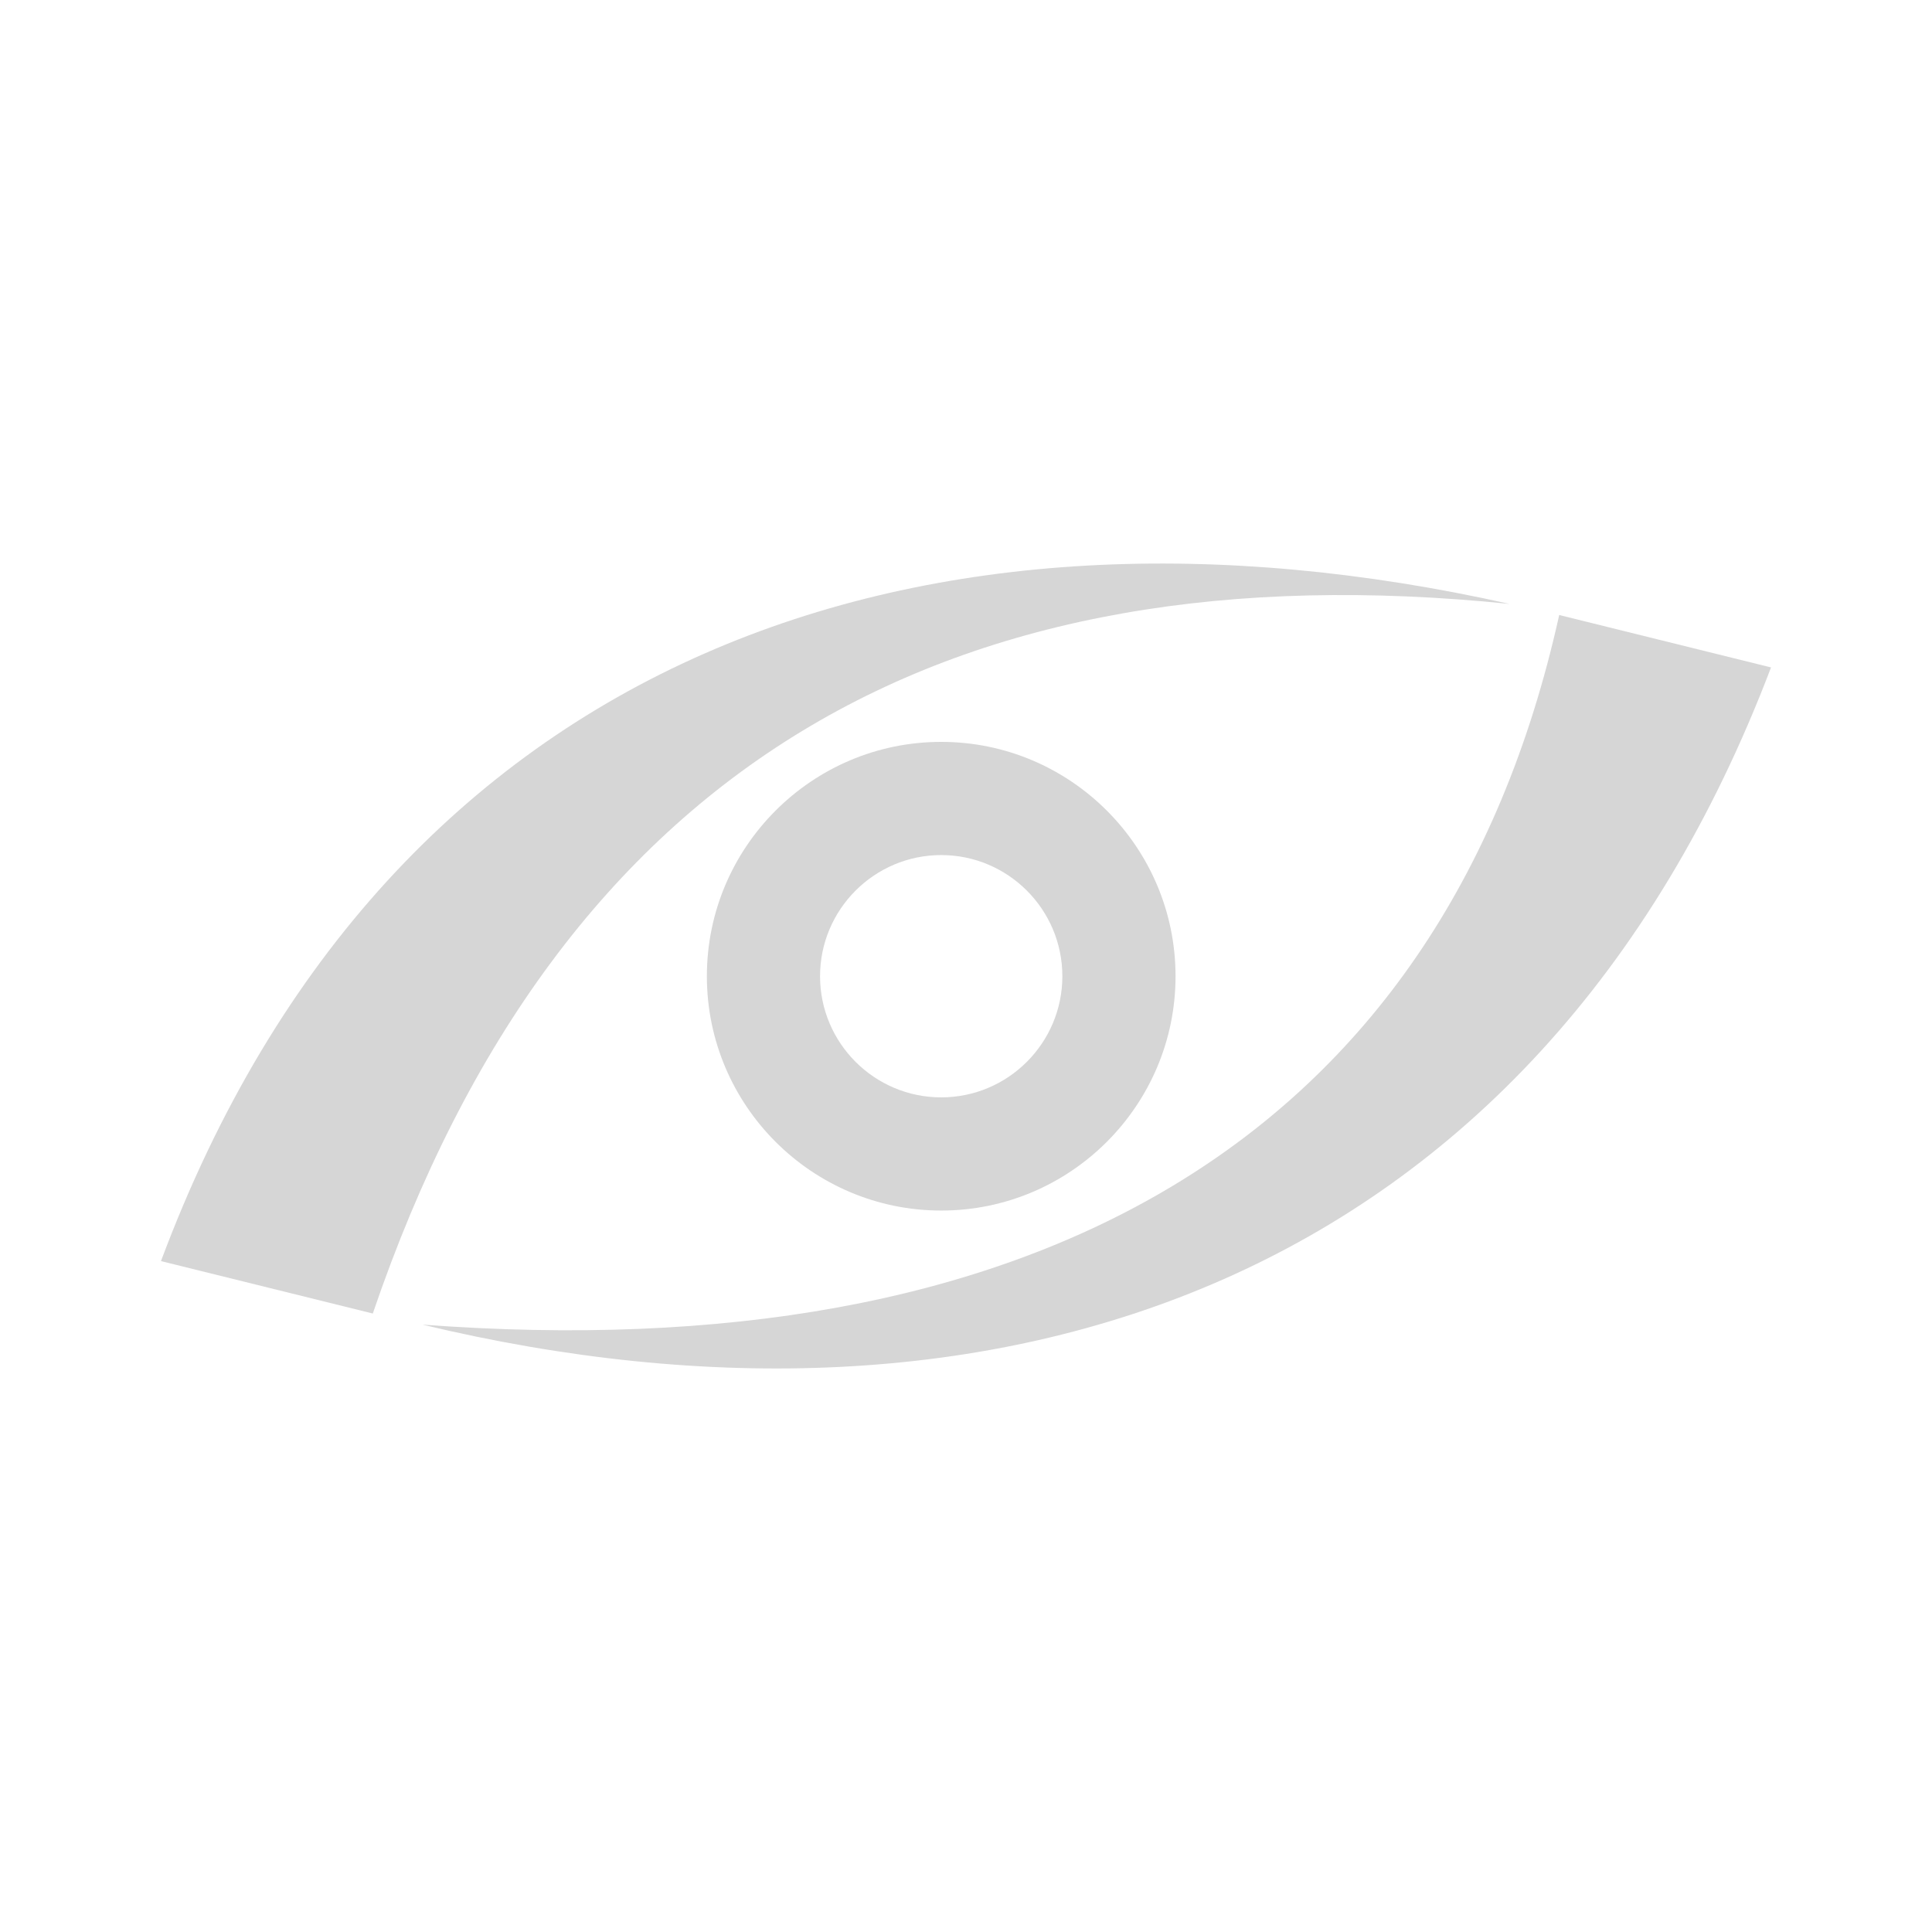 <?xml version="1.0" encoding="UTF-8"?>
<svg id="Ebene_1" xmlns="http://www.w3.org/2000/svg" version="1.1" viewBox="0 0 24 24">
  <!-- Generator: Adobe Illustrator 29.1.0, SVG Export Plug-In . SVG Version: 2.1.0 Build 142)  -->
  <path d="M11.692,15.038c-1.605,0-2.911-1.306-2.911-2.911s1.306-2.911,2.911-2.911,2.911,1.306,2.911,2.911-1.306,2.911-2.911,2.911ZM11.692,10.622c-.83,0-1.505.675-1.505,1.505s.675,1.505,1.505,1.505,1.505-.675,1.505-1.505-.675-1.505-1.505-1.505Z" fill="#d6d6d6"/>
  <path d="M2,15.666l2.631.651c2.328-6.834,7.187-9.524,14.121-8.815-7.198-1.611-13.907.543-16.752,8.163Z" fill="#d6d6d6"/>
  <path d="M22,8.291l-2.631-.651c-1.462,6.598-6.637,9.375-14.121,8.815,7.094,1.703,13.826-.471,16.752-8.163Z" fill="#d6d6d6"/>
</svg>